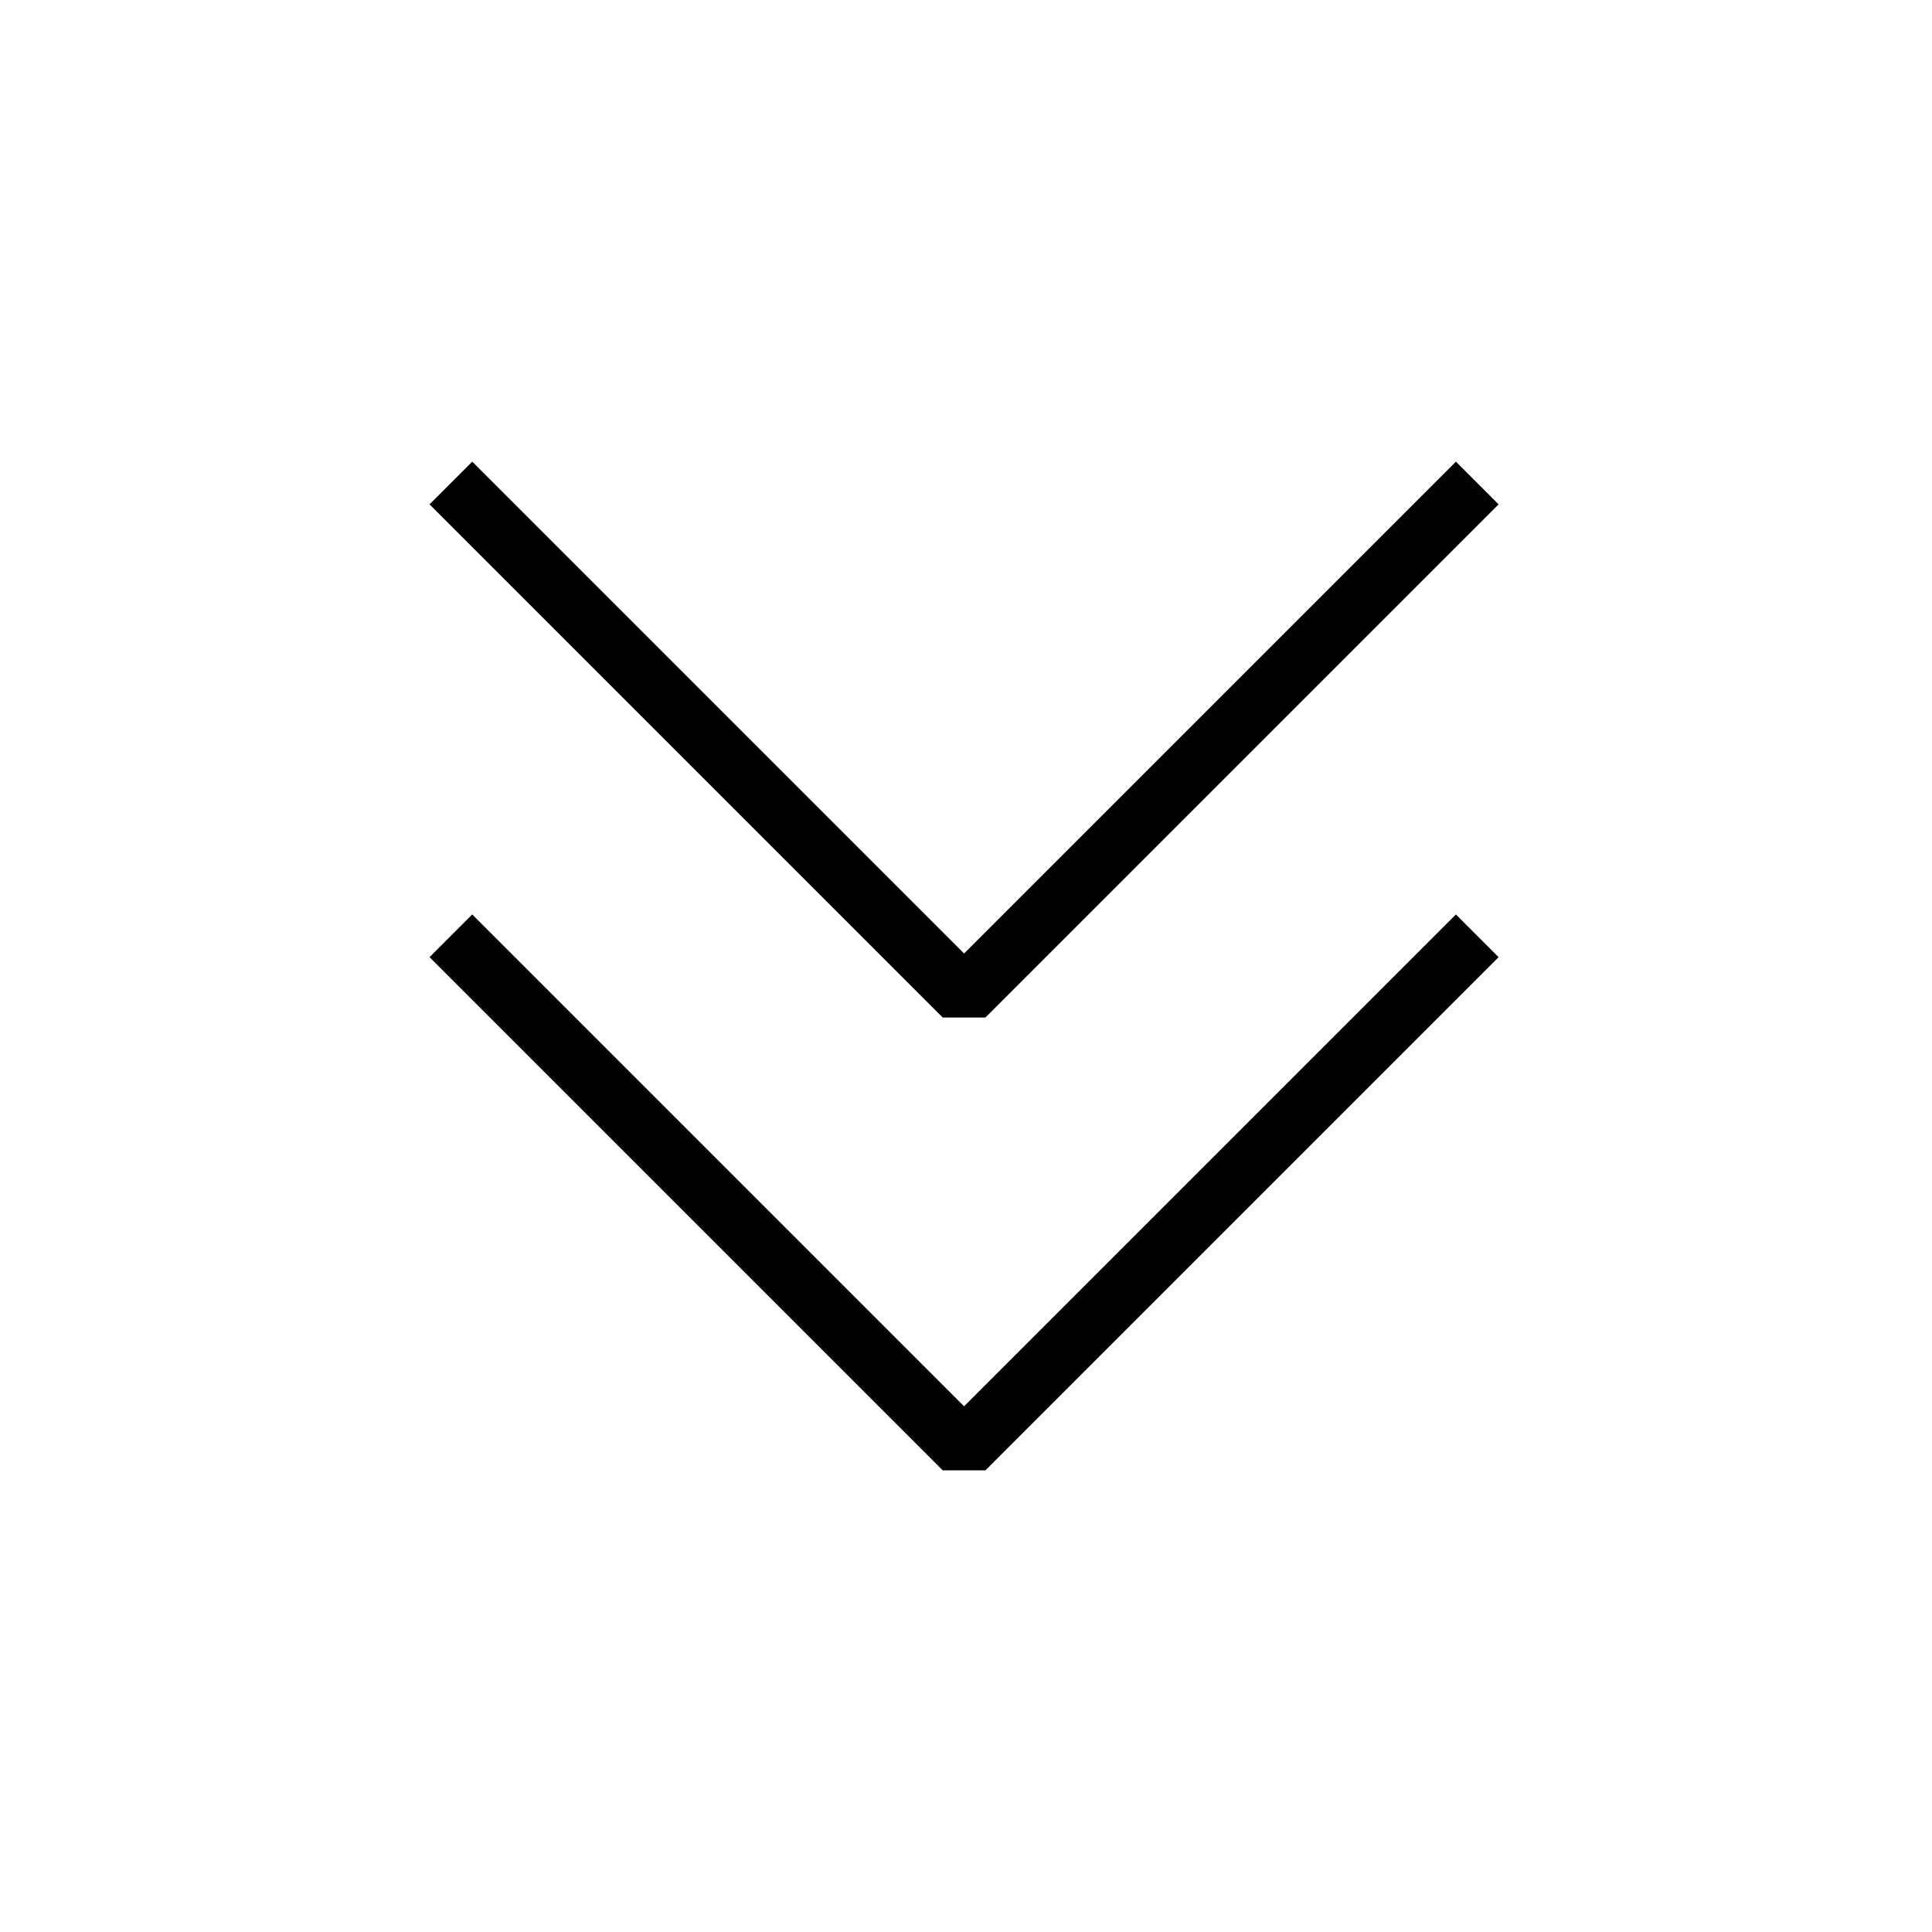 <?xml version="1.0" encoding="utf-8"?>
<!-- Generator: Adobe Illustrator 16.0.0, SVG Export Plug-In . SVG Version: 6.00 Build 0)  -->
<!DOCTYPE svg PUBLIC "-//W3C//DTD SVG 1.1//EN" "http://www.w3.org/Graphics/SVG/1.1/DTD/svg11.dtd">
<svg version="1.1" id="Layer_1" xmlns="http://www.w3.org/2000/svg" xmlns:xlink="http://www.w3.org/1999/xlink" x="0px" y="0px"
	 width="64px" height="64px" viewBox="0 0 64 64" enable-background="new 0 0 64 64" xml:space="preserve">
<g>
	<polyline fill="none" stroke="#000000" stroke-width="2" stroke-linejoin="bevel" stroke-miterlimit="10" points="48.936,31 
		31.936,48 14.936,31 	"/>
</g>
<g>
	<polyline fill="none" stroke="#000000" stroke-width="2" stroke-linejoin="bevel" stroke-miterlimit="10" points="48.936,16 
		31.936,33 14.936,16 	"/>
</g>
</svg>
